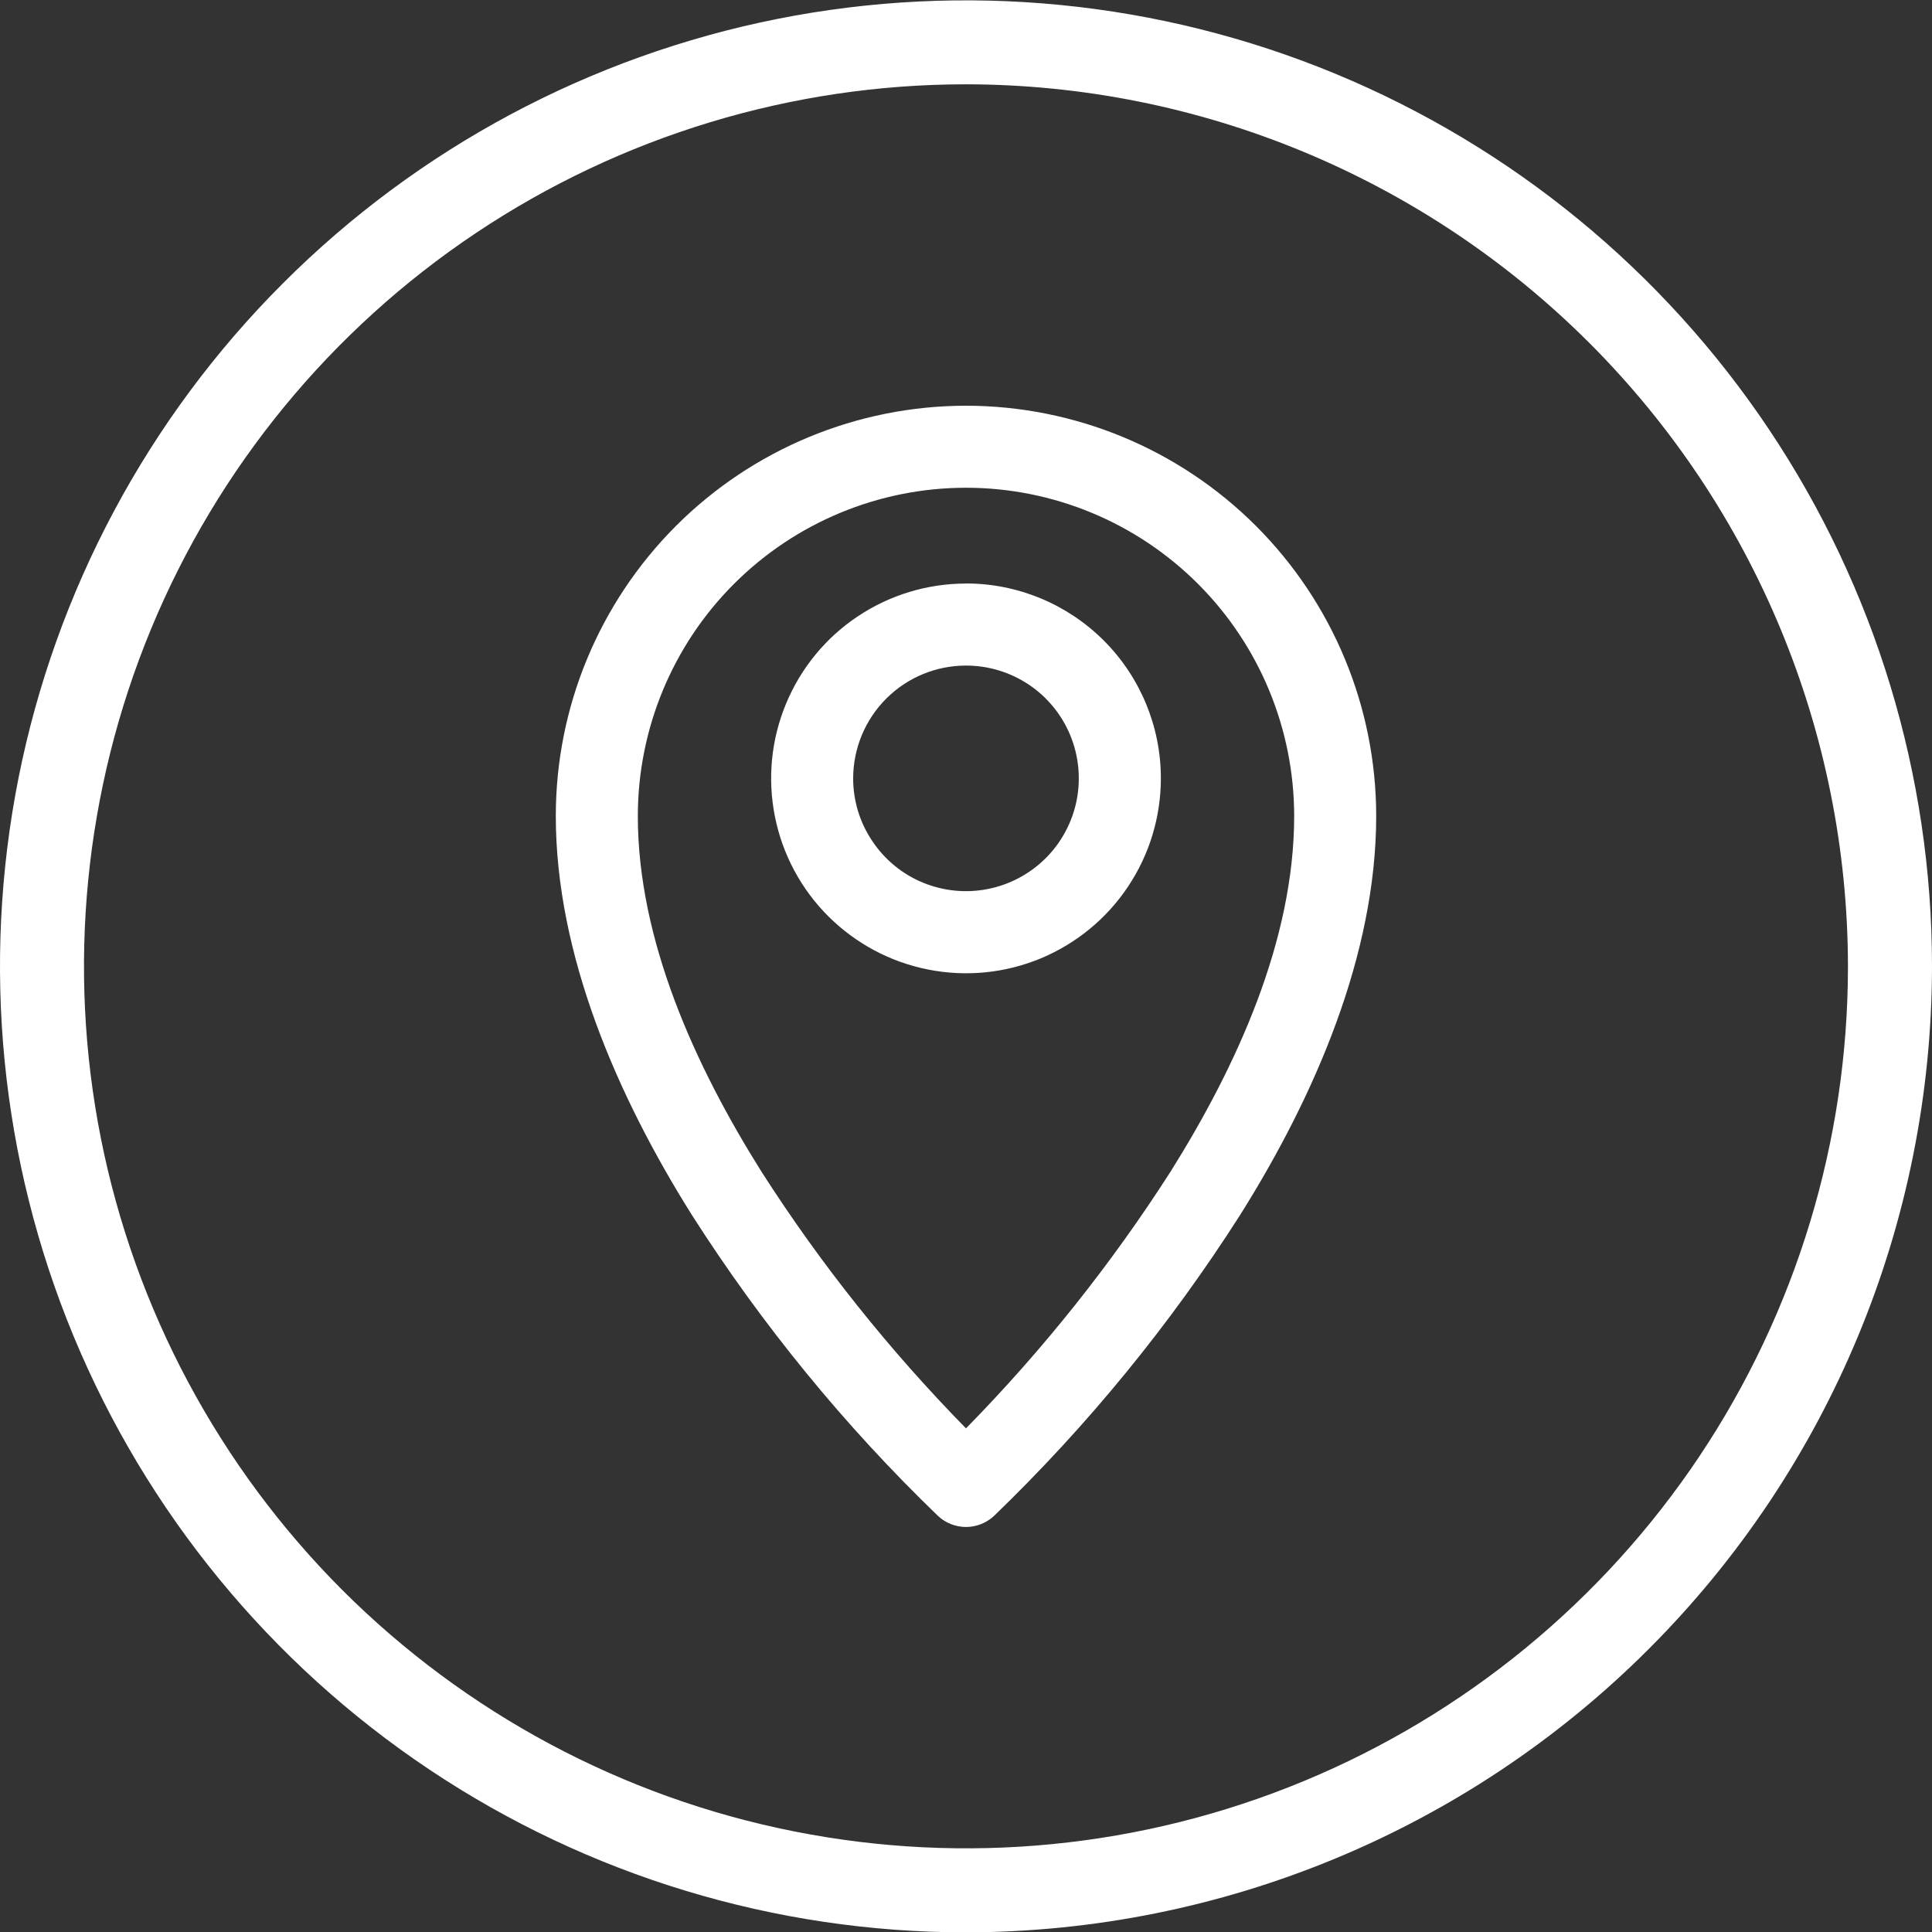 <svg width="22" height="22" viewBox="0 0 22 22" fill="none" xmlns="http://www.w3.org/2000/svg">
<rect x="0" y="0" width="22" height="22" fill="#333333" stroke="none"/>
<path fill-rule="evenodd" clip-rule="evenodd" d="M11 4.62C9.761 4.621 8.573 5.113 7.697 5.989C6.822 6.865 6.329 8.052 6.329 9.291C6.329 10.87 7.027 12.48 7.881 13.839C8.677 15.086 9.617 16.236 10.682 17.263C10.768 17.343 10.882 17.388 11 17.388C11.118 17.388 11.231 17.343 11.318 17.263C12.383 16.236 13.323 15.086 14.119 13.839C14.973 12.481 15.671 10.87 15.671 9.291C15.67 8.052 15.178 6.865 14.302 5.989C13.426 5.113 12.239 4.621 11 4.62ZM11 5.554C11.991 5.554 12.941 5.948 13.642 6.649C14.343 7.35 14.736 8.3 14.737 9.291C14.737 10.702 14.089 12.13 13.329 13.342C12.655 14.394 11.875 15.373 11 16.265C10.125 15.373 9.344 14.394 8.671 13.342C7.91 12.13 7.263 10.701 7.263 9.291C7.264 8.3 7.657 7.35 8.358 6.649C9.059 5.948 10.009 5.554 11 5.554ZM11 6.645C10.561 6.645 10.132 6.775 9.767 7.019C9.402 7.262 9.118 7.609 8.95 8.015C8.782 8.42 8.738 8.866 8.824 9.297C8.909 9.727 9.121 10.123 9.431 10.433C9.742 10.743 10.137 10.955 10.568 11.04C10.998 11.126 11.444 11.082 11.85 10.914C12.255 10.745 12.602 10.461 12.845 10.096C13.089 9.731 13.219 9.302 13.219 8.863C13.219 8.274 12.985 7.71 12.569 7.294C12.153 6.878 11.588 6.644 11 6.644V6.645ZM11 7.579C11.254 7.579 11.502 7.654 11.714 7.795C11.925 7.936 12.09 8.137 12.187 8.372C12.284 8.606 12.309 8.865 12.26 9.114C12.21 9.363 12.088 9.592 11.908 9.772C11.728 9.951 11.499 10.074 11.25 10.123C11.001 10.173 10.743 10.147 10.508 10.05C10.273 9.953 10.073 9.788 9.932 9.576C9.79 9.365 9.715 9.117 9.715 8.863C9.716 8.522 9.851 8.196 10.092 7.955C10.333 7.714 10.659 7.579 11 7.579ZM11 22.004C8.824 22.004 6.698 21.359 4.889 20.15C3.08 18.941 1.67 17.223 0.837 15.213C0.005 13.203 -0.213 10.992 0.211 8.858C0.636 6.724 1.683 4.764 3.222 3.226C4.76 1.687 6.72 0.64 8.854 0.215C10.988 -0.209 13.2 0.009 15.209 0.841C17.219 1.674 18.937 3.084 20.146 4.893C21.355 6.702 22 8.828 22 11.004C21.997 13.92 20.837 16.716 18.774 18.778C16.712 20.84 13.916 22 11 22.004ZM11 0.96C9.014 0.96 7.072 1.549 5.42 2.653C3.768 3.757 2.481 5.325 1.721 7.16C0.961 8.996 0.762 11.015 1.149 12.963C1.537 14.911 2.494 16.701 3.898 18.106C5.303 19.51 7.092 20.467 9.041 20.854C10.989 21.242 13.008 21.043 14.843 20.283C16.679 19.523 18.247 18.235 19.351 16.584C20.454 14.932 21.043 12.99 21.043 11.004C21.04 8.341 19.981 5.788 18.098 3.905C16.215 2.023 13.663 0.963 11 0.96Z" fill="white"/>
</svg>
